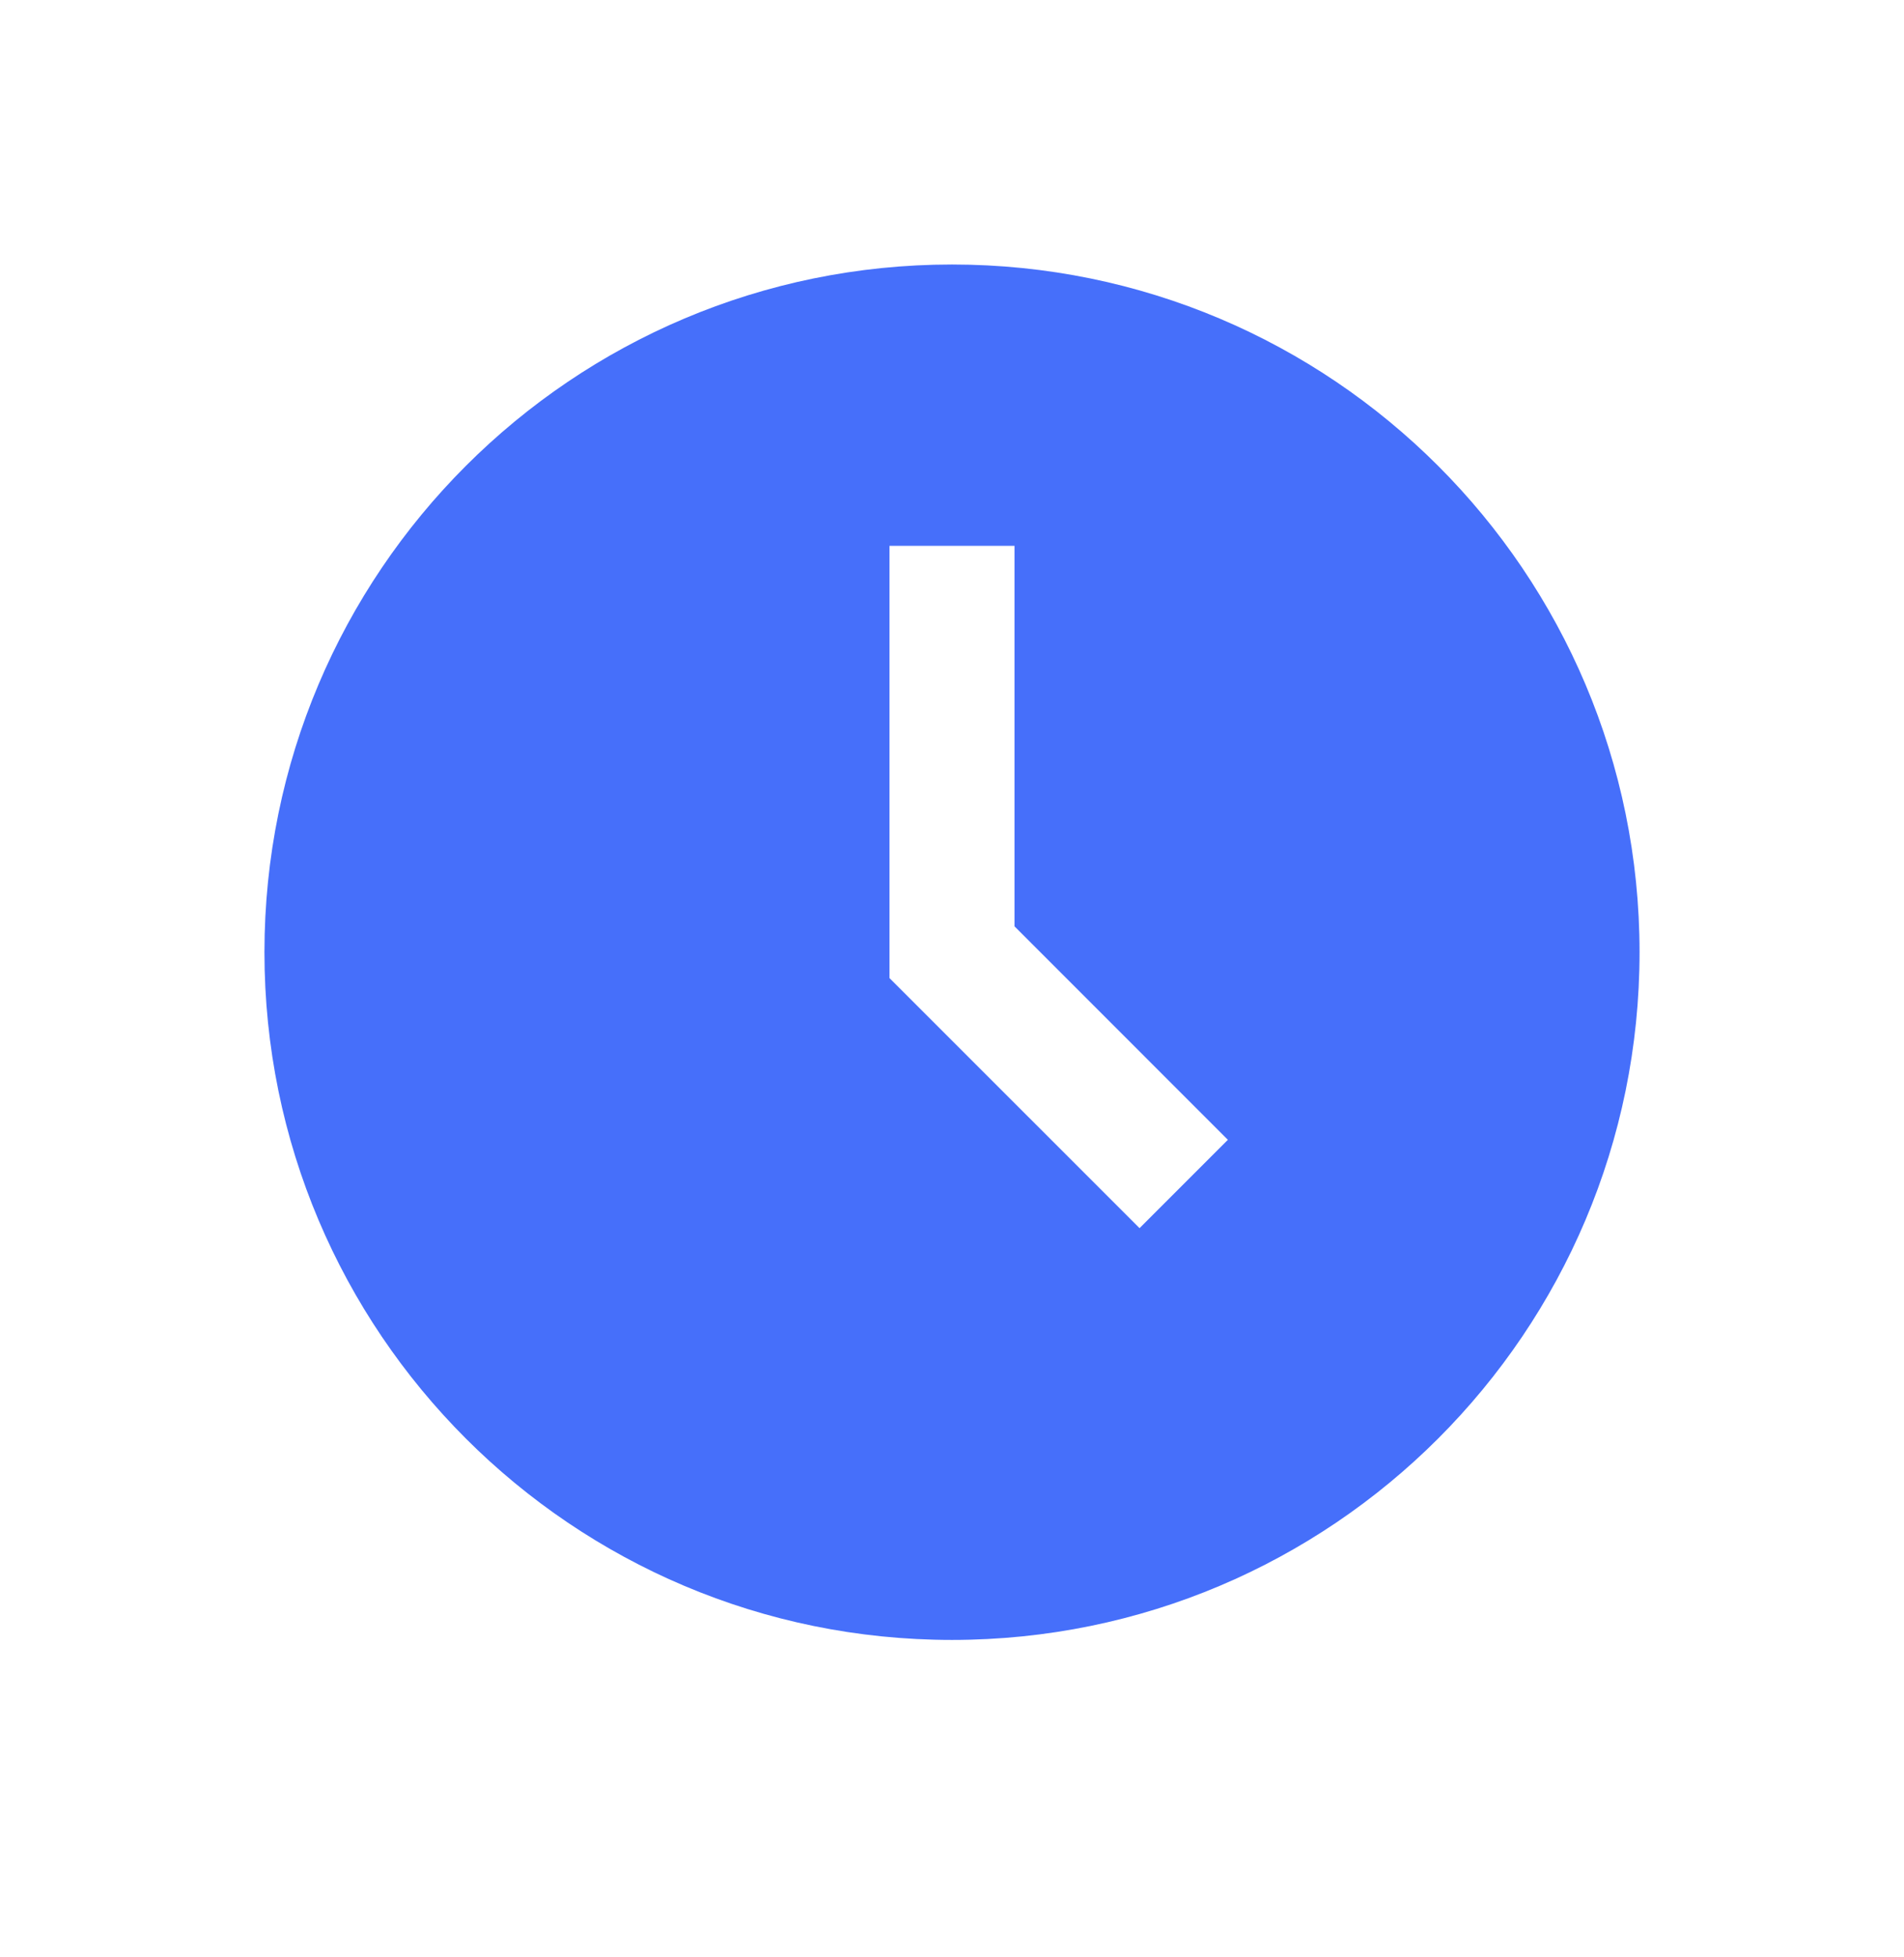 <svg width="36" height="37" viewBox="0 0 36 37" fill="none" xmlns="http://www.w3.org/2000/svg">
<path d="M18 31C10.82 31 5 25.18 5 18C5 10.82 10.82 5 18 5C25.18 5 31 10.82 31 18C31 25.18 25.18 31 18 31ZM19.182 10.318H16.818V18.489L21.546 23.216L23.216 21.546L19.182 17.511V10.318Z" fill="#466FFA"/>
</svg>
